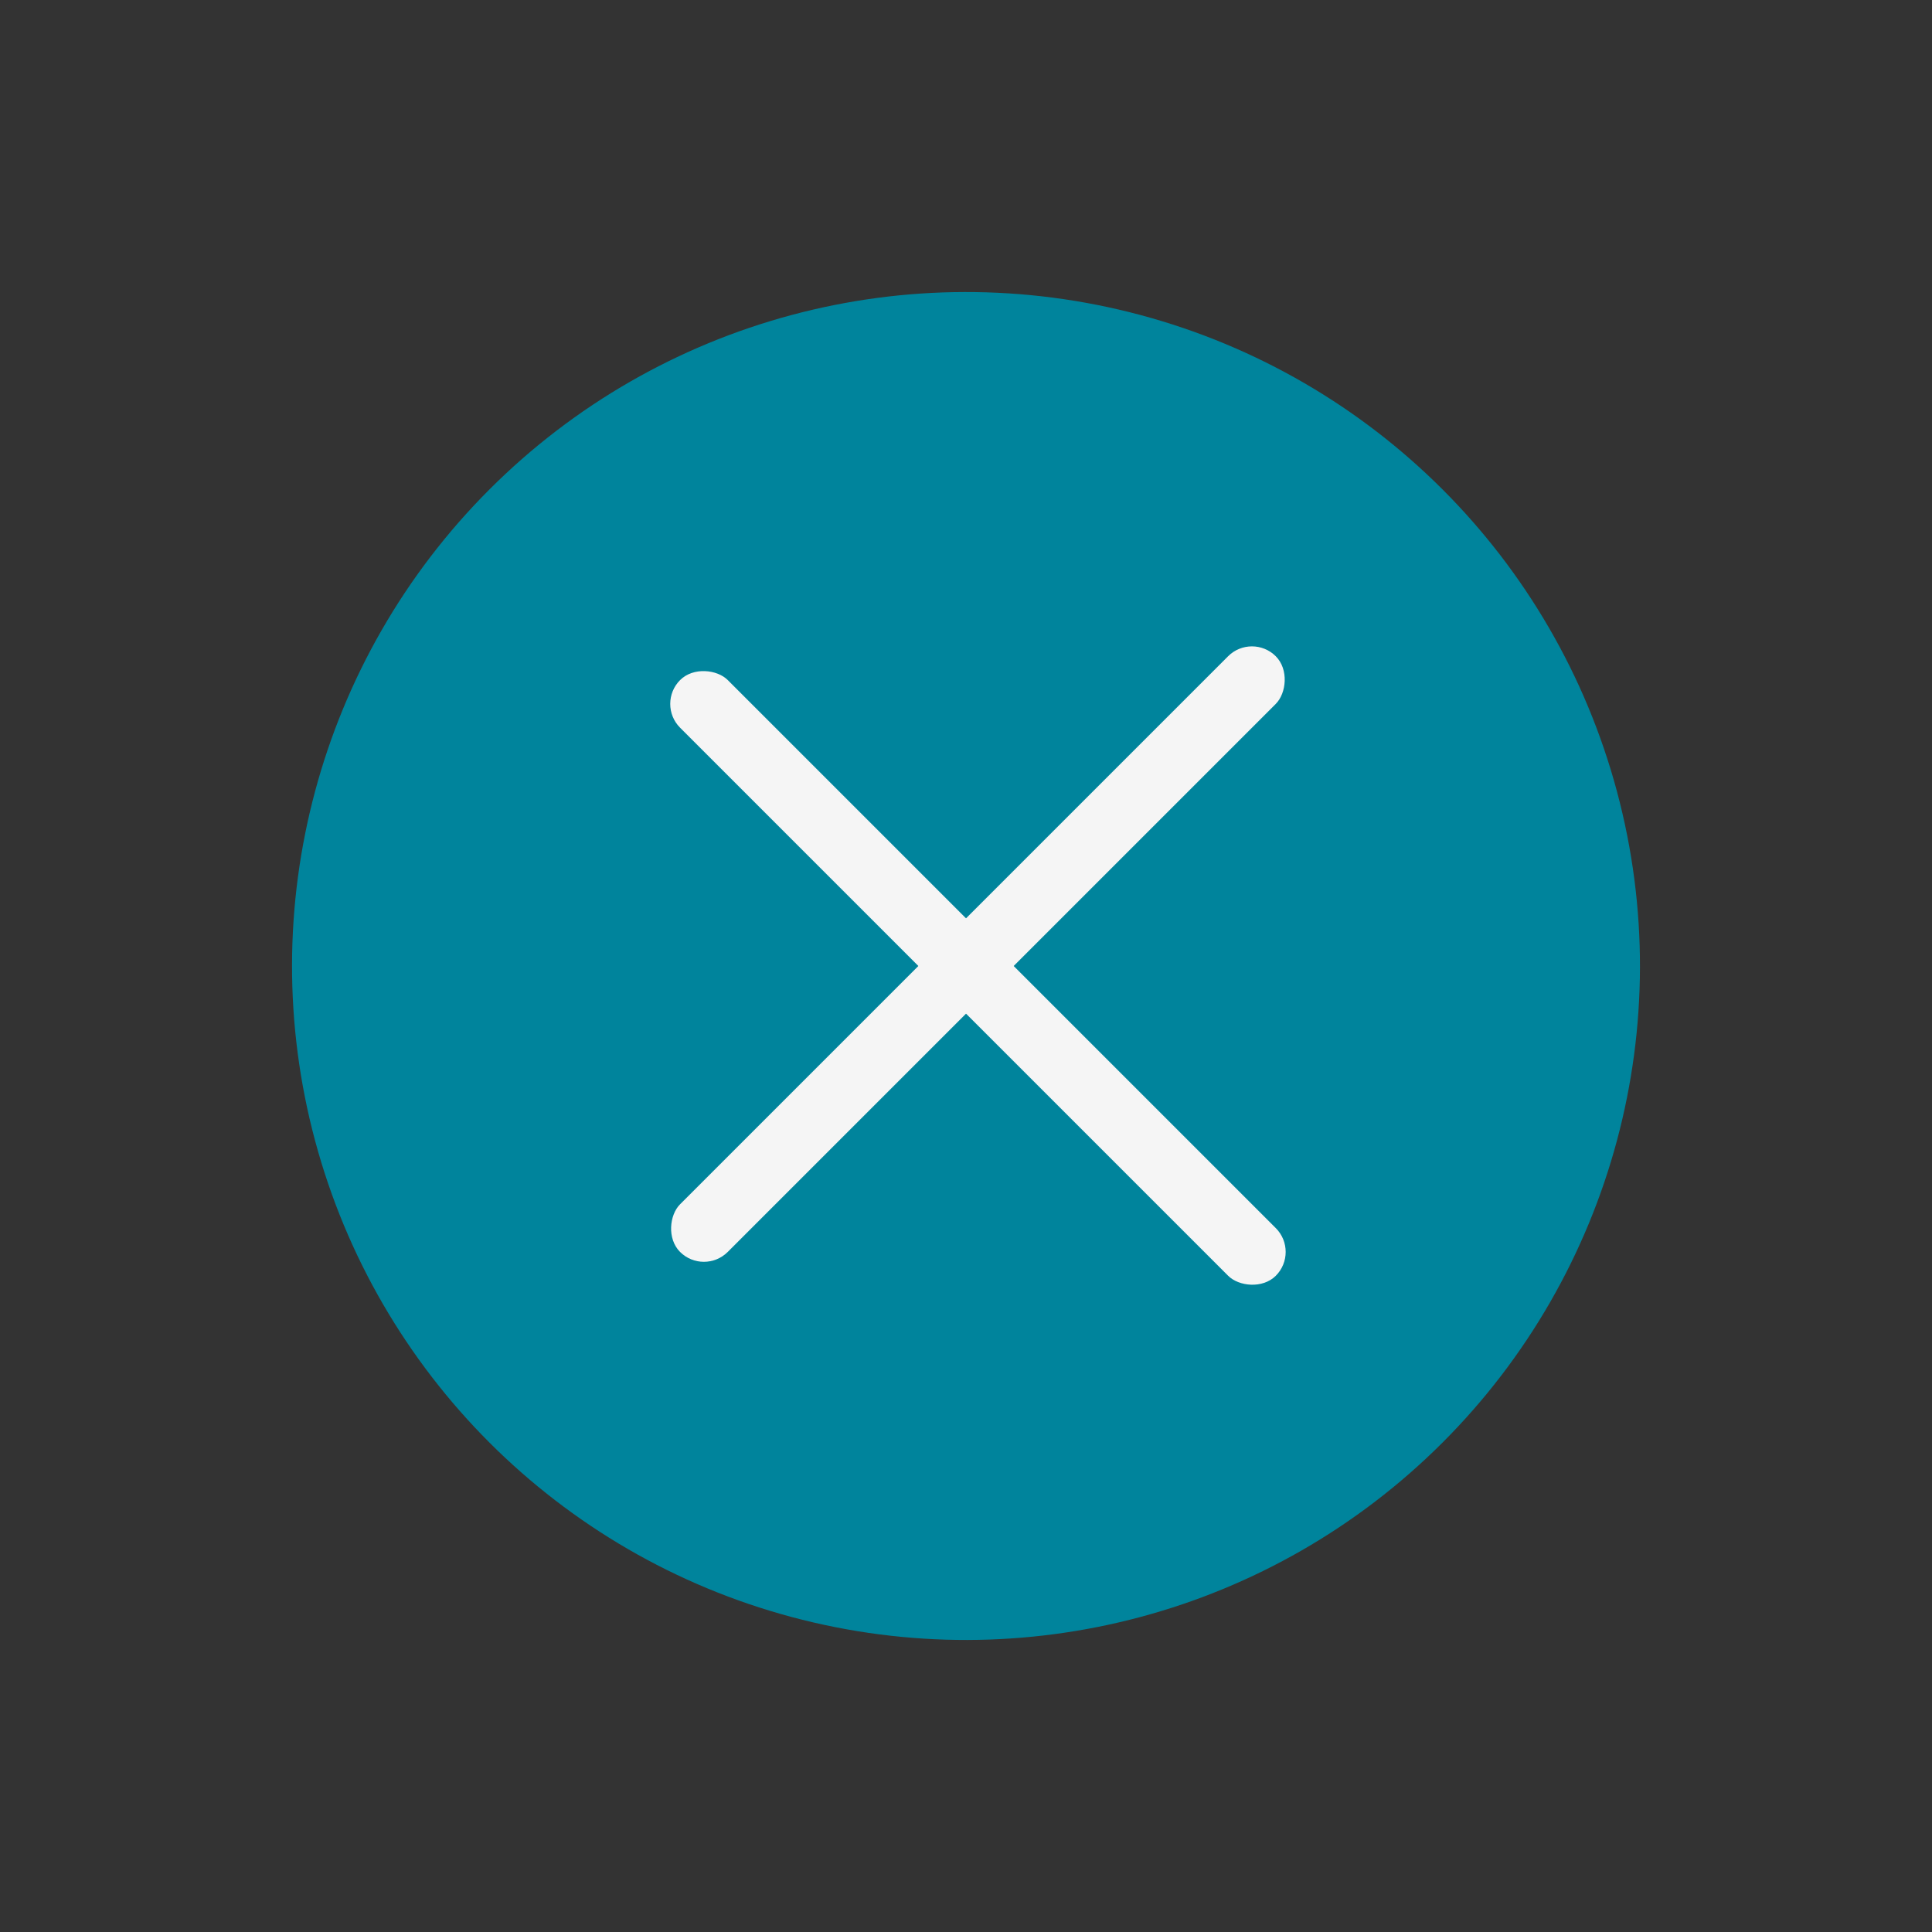 <?xml version="1.0" encoding="UTF-8"?> <svg xmlns="http://www.w3.org/2000/svg" width="86" height="86" viewBox="0 0 86 86" fill="none"><rect x="0" y="0" width="86" height="86" fill="#333333" stroke="none"/> <circle cx="43" cy="43" r="30" transform="rotate(45 43 43)" fill="#00849C"></circle> <rect x="55.728" y="28.151" width="3" height="37.5" rx="1.5" transform="rotate(45 55.728 28.151)" fill="#F5F5F5"></rect> <rect x="57.851" y="55.728" width="3" height="37.5" rx="1.5" transform="rotate(135 57.851 55.728)" fill="#F5F5F5"></rect> </svg> 